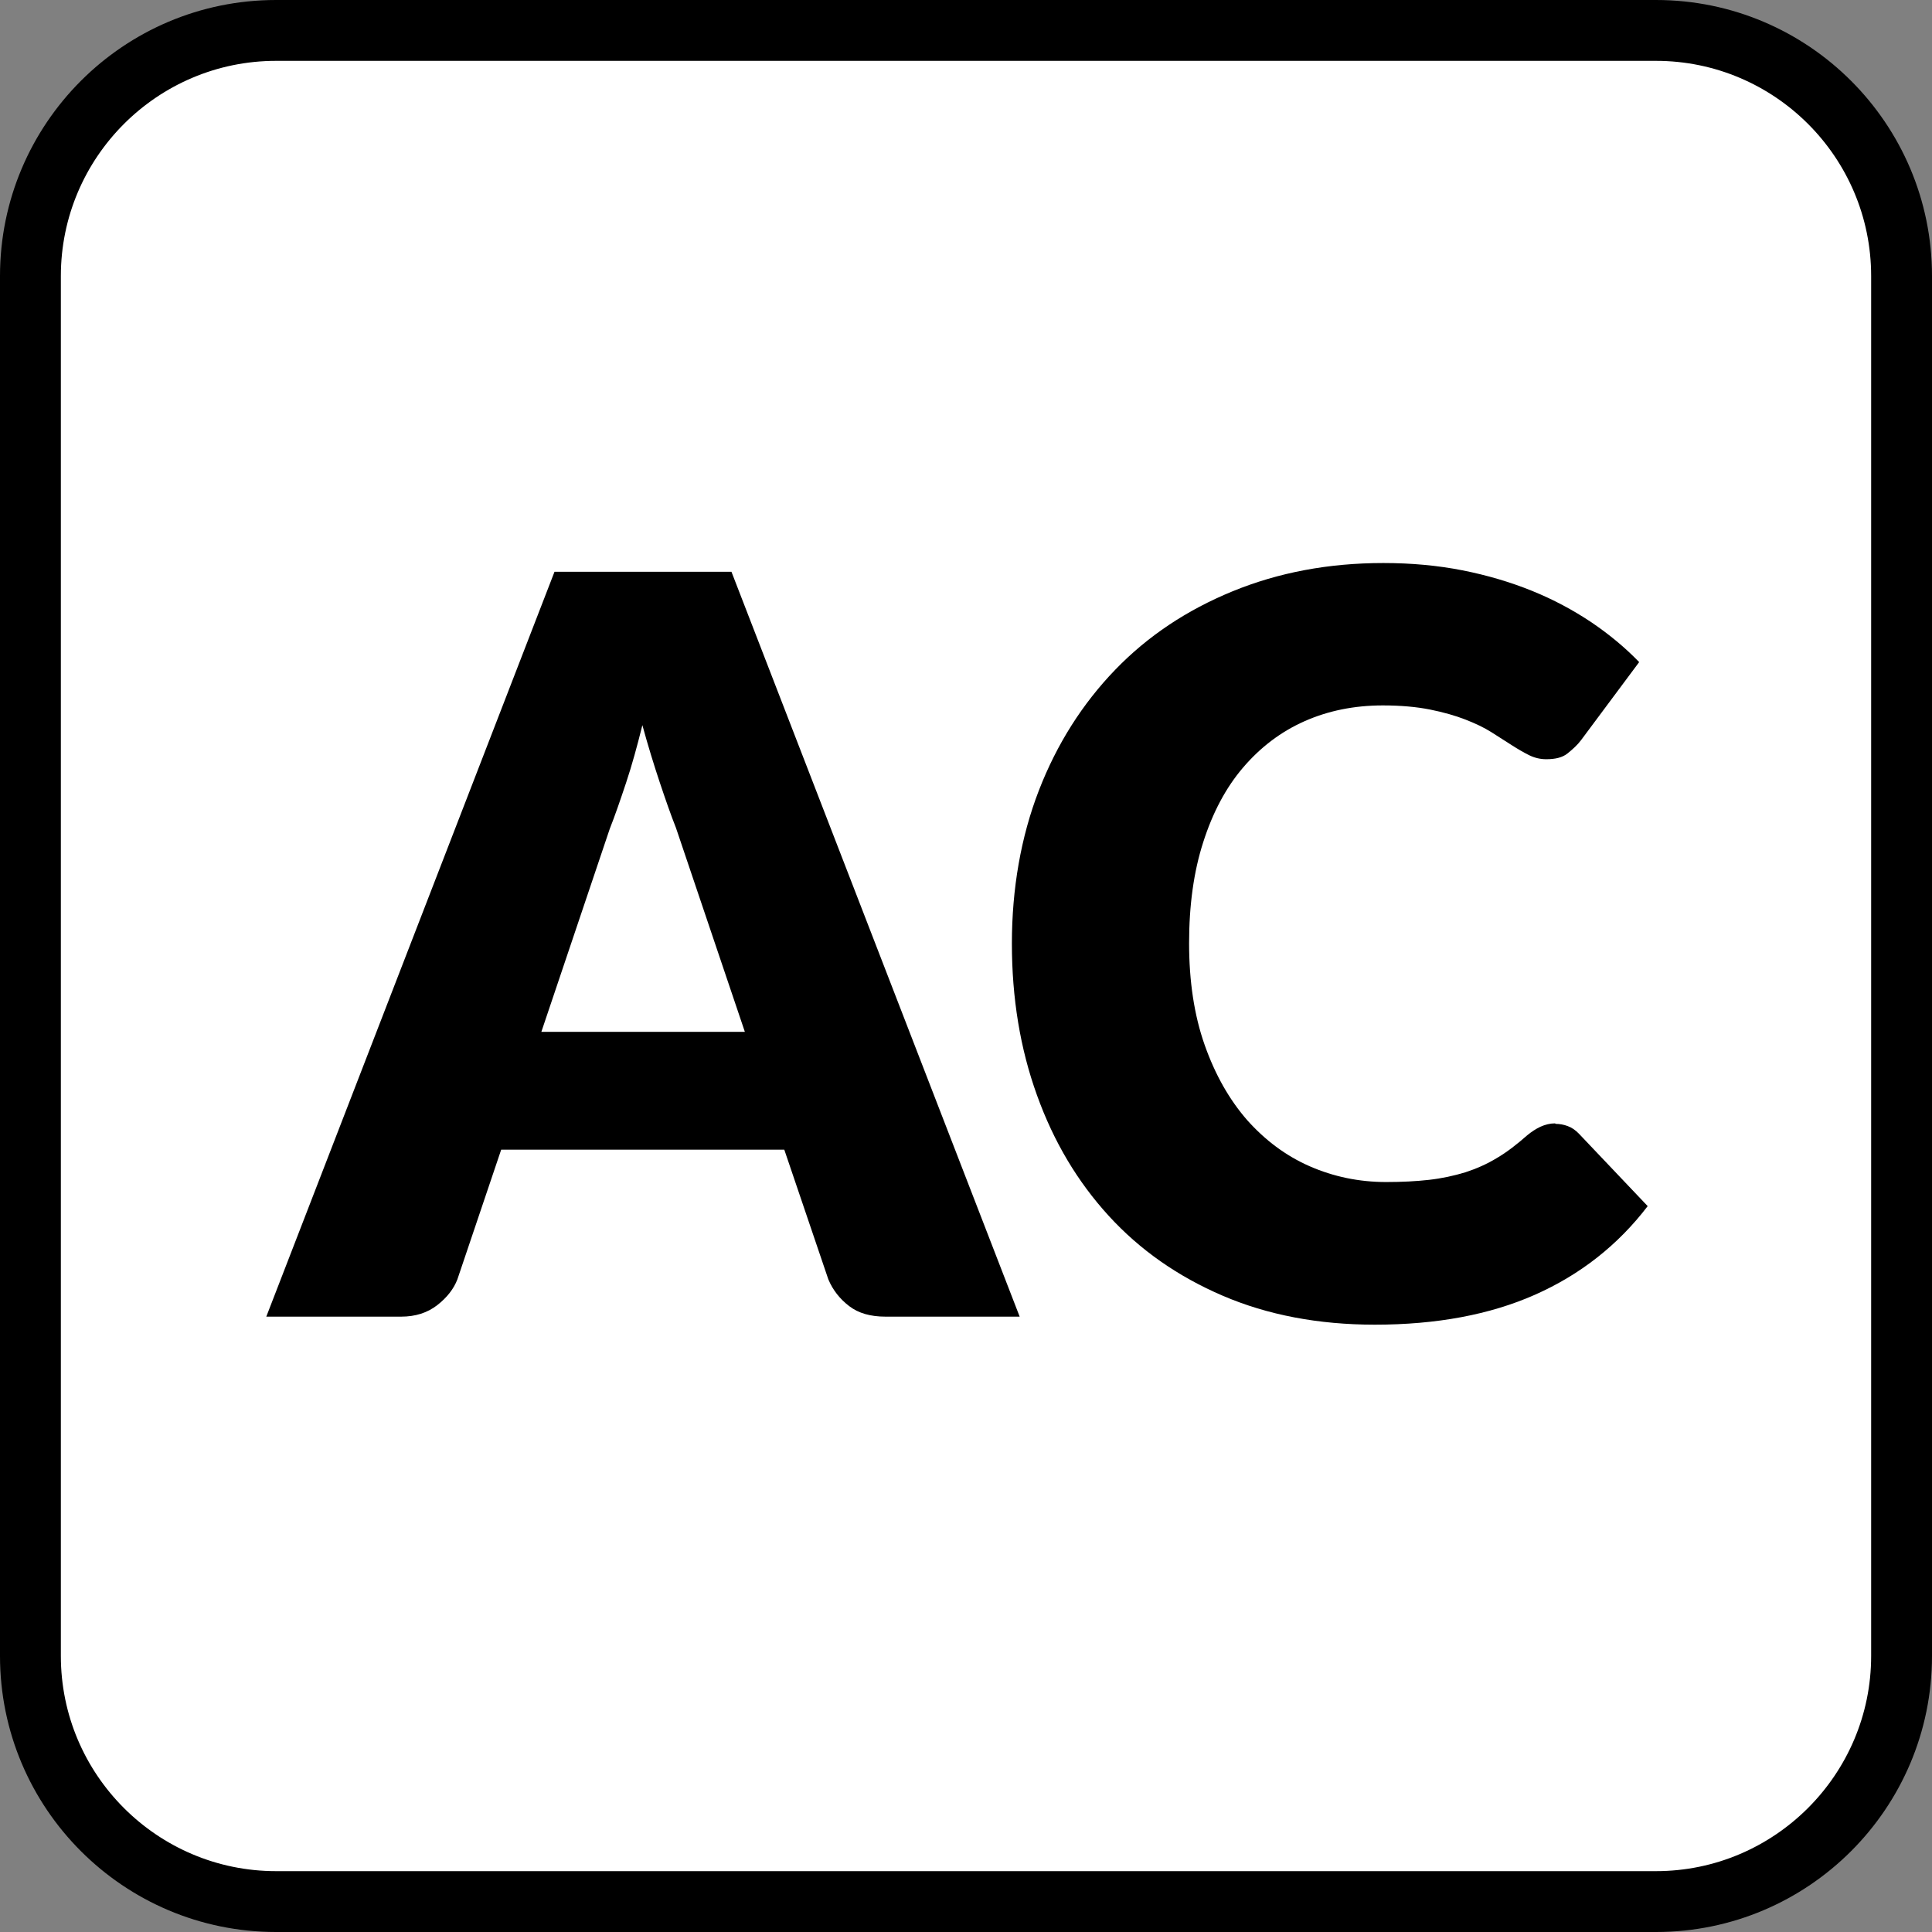 <?xml version="1.0" encoding="UTF-8"?> <svg xmlns="http://www.w3.org/2000/svg" id="a" width="79.37" height="79.37" viewBox="0 0 79.37 79.37"><rect x="0" y="0" width="79.37" height="79.37" fill="#808080" stroke="none"/><path d="M11.34,1.25h56.69c5.57,0,10.09,4.52,10.09,10.09v56.69c0,5.57-4.52,10.09-10.09,10.09H11.34c-5.57,0-10.09-4.52-10.09-10.09V11.34C1.25,5.77,5.77,1.25,11.34,1.25Z" fill="#fff"></path><path d="M68.03,2.5c4.87,0,8.84,3.96,8.84,8.84v56.69c0,4.87-3.97,8.84-8.84,8.84H11.34c-4.87,0-8.84-3.96-8.84-8.84V11.34C2.5,6.46,6.47,2.5,11.34,2.5h56.69M68.03,0H11.34C5.08,0,0,5.08,0,11.34v56.69c0,6.26,5.08,11.34,11.34,11.34h56.69c6.26,0,11.34-5.08,11.34-11.34V11.34c0-6.26-5.08-11.34-11.34-11.34h0Z"></path><path d="M41.88,54.09h-5.5c-.62,0-1.11-.14-1.49-.43-.38-.29-.67-.65-.86-1.1l-1.81-5.33h-11.63l-1.8,5.33c-.15.39-.43.75-.83,1.06s-.89.47-1.48.47h-5.54l11.84-30.6h7.27l11.84,30.6ZM30.6,42.39l-2.83-8.38c-.21-.53-.43-1.16-.67-1.88-.24-.72-.48-1.5-.71-2.34-.21.85-.43,1.65-.67,2.37s-.46,1.36-.67,1.89l-2.81,8.34h8.38Z"></path><path d="M63.9,46.17c.17,0,.34.03.5.09.17.06.33.17.48.33l2.81,2.96c-1.23,1.61-2.78,2.82-4.63,3.64-1.85.82-4.05,1.23-6.58,1.23-2.32,0-4.41-.4-6.25-1.19-1.84-.79-3.4-1.88-4.68-3.28s-2.26-3.04-2.95-4.96c-.69-1.91-1.03-3.99-1.03-6.23s.37-4.38,1.11-6.29c.74-1.91,1.79-3.56,3.13-4.95,1.34-1.39,2.95-2.46,4.83-3.23s3.94-1.16,6.19-1.16c1.15,0,2.23.1,3.25.3,1.01.2,1.96.48,2.85.84s1.69.79,2.44,1.29c.74.5,1.4,1.05,1.97,1.64l-2.39,3.21c-.15.2-.34.37-.55.54s-.5.24-.88.24c-.25,0-.49-.06-.71-.17-.22-.11-.46-.25-.71-.41s-.53-.34-.83-.53c-.3-.19-.66-.36-1.07-.52-.41-.16-.9-.3-1.45-.41-.55-.11-1.2-.17-1.94-.17-1.18,0-2.25.22-3.22.65-.97.43-1.81,1.07-2.52,1.9s-1.25,1.85-1.64,3.07c-.39,1.21-.58,2.59-.58,4.15s.21,2.96.64,4.18c.43,1.22,1.01,2.24,1.74,3.08.74.83,1.59,1.47,2.57,1.9.98.43,2.03.65,3.15.65.64,0,1.23-.03,1.76-.09.53-.06,1.03-.17,1.49-.31.46-.15.89-.34,1.3-.59.41-.24.82-.56,1.24-.93.17-.14.35-.26.54-.35.2-.09.4-.14.61-.14Z"></path></svg> 